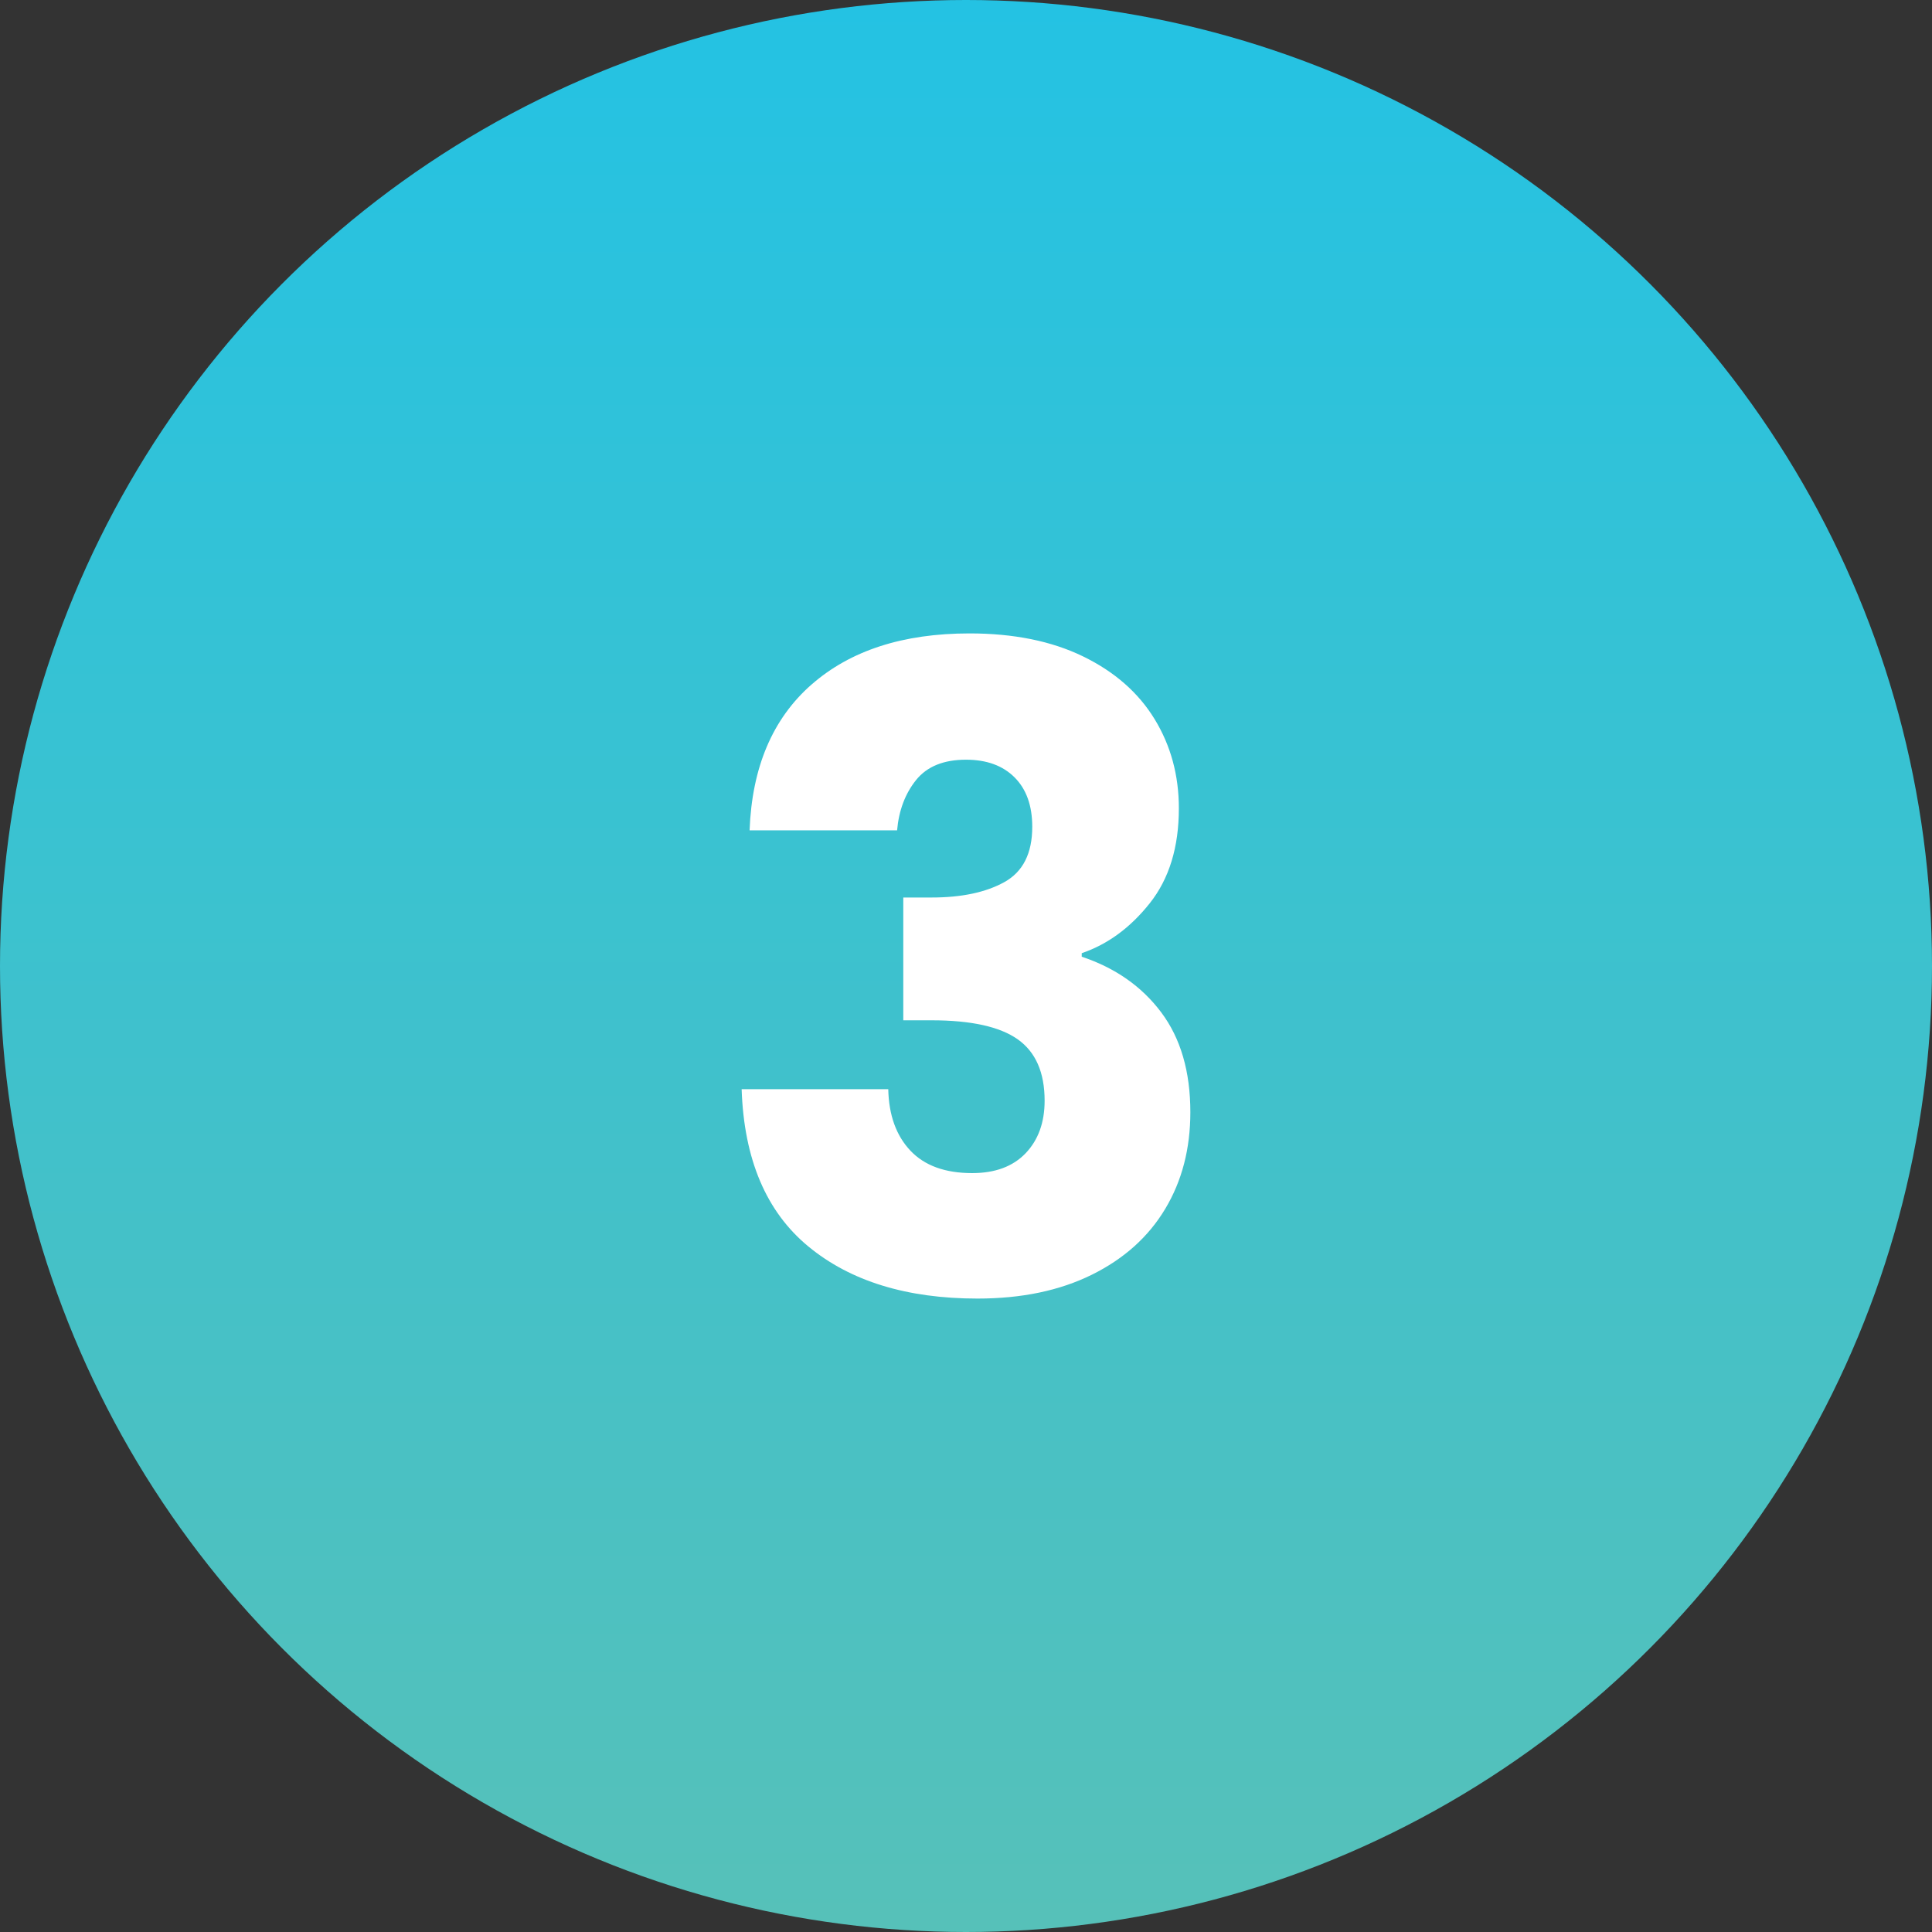 <?xml version="1.0" encoding="UTF-8"?><svg xmlns="http://www.w3.org/2000/svg" width="130" height="130" xmlns:xlink="http://www.w3.org/1999/xlink" viewBox="0 0 130 130"><rect x="0" y="0" width="130" height="130" fill="#333333" stroke="none"/><defs><style>.d{fill:url(#b);}.e{fill:#fff;}</style><linearGradient id="b" x1="65" y1="131.859" x2="65" y2="2.709" gradientTransform="translate(0 132) scale(1 -1)" gradientUnits="userSpaceOnUse"><stop offset="0" stop-color="#24c2e3"/><stop offset="1" stop-color="#56c1b9"/></linearGradient></defs><g id="a"><circle class="d" cx="65" cy="65" r="65"/></g><g id="c"><path class="e" d="M54.599,46.069c2.615-2.298,6.16-3.448,10.638-3.448,2.971,0,5.518,.516,7.638,1.546,2.12,1.031,3.725,2.437,4.815,4.22s1.633,3.784,1.633,6.003c0,2.615-.653,4.745-1.96,6.39-1.307,1.645-2.833,2.764-4.576,3.358v.237c2.258,.753,4.042,2.002,5.349,3.745,1.307,1.744,1.96,3.982,1.96,6.717,0,2.457-.563,4.626-1.693,6.508-1.128,1.883-2.773,3.359-4.934,4.428s-4.724,1.605-7.695,1.605c-4.755,0-8.551-1.169-11.383-3.507-2.833-2.338-4.33-5.864-4.488-10.581h9.866c.038,1.744,.534,3.122,1.486,4.131,.952,1.011,2.337,1.515,4.161,1.515,1.545,0,2.742-.445,3.596-1.337,.851-.892,1.278-2.07,1.278-3.536,0-1.903-.606-3.279-1.812-4.131-1.209-.852-3.143-1.278-5.797-1.278h-1.901v-8.262h1.901c2.022,0,3.656-.346,4.905-1.04,1.247-.693,1.872-1.932,1.872-3.715,0-1.427-.396-2.535-1.19-3.329-.792-.792-1.881-1.189-3.267-1.189-1.507,0-2.626,.456-3.36,1.368-.732,.911-1.159,2.041-1.278,3.387h-9.925c.158-4.239,1.545-7.508,4.161-9.807Z"/></g></svg>